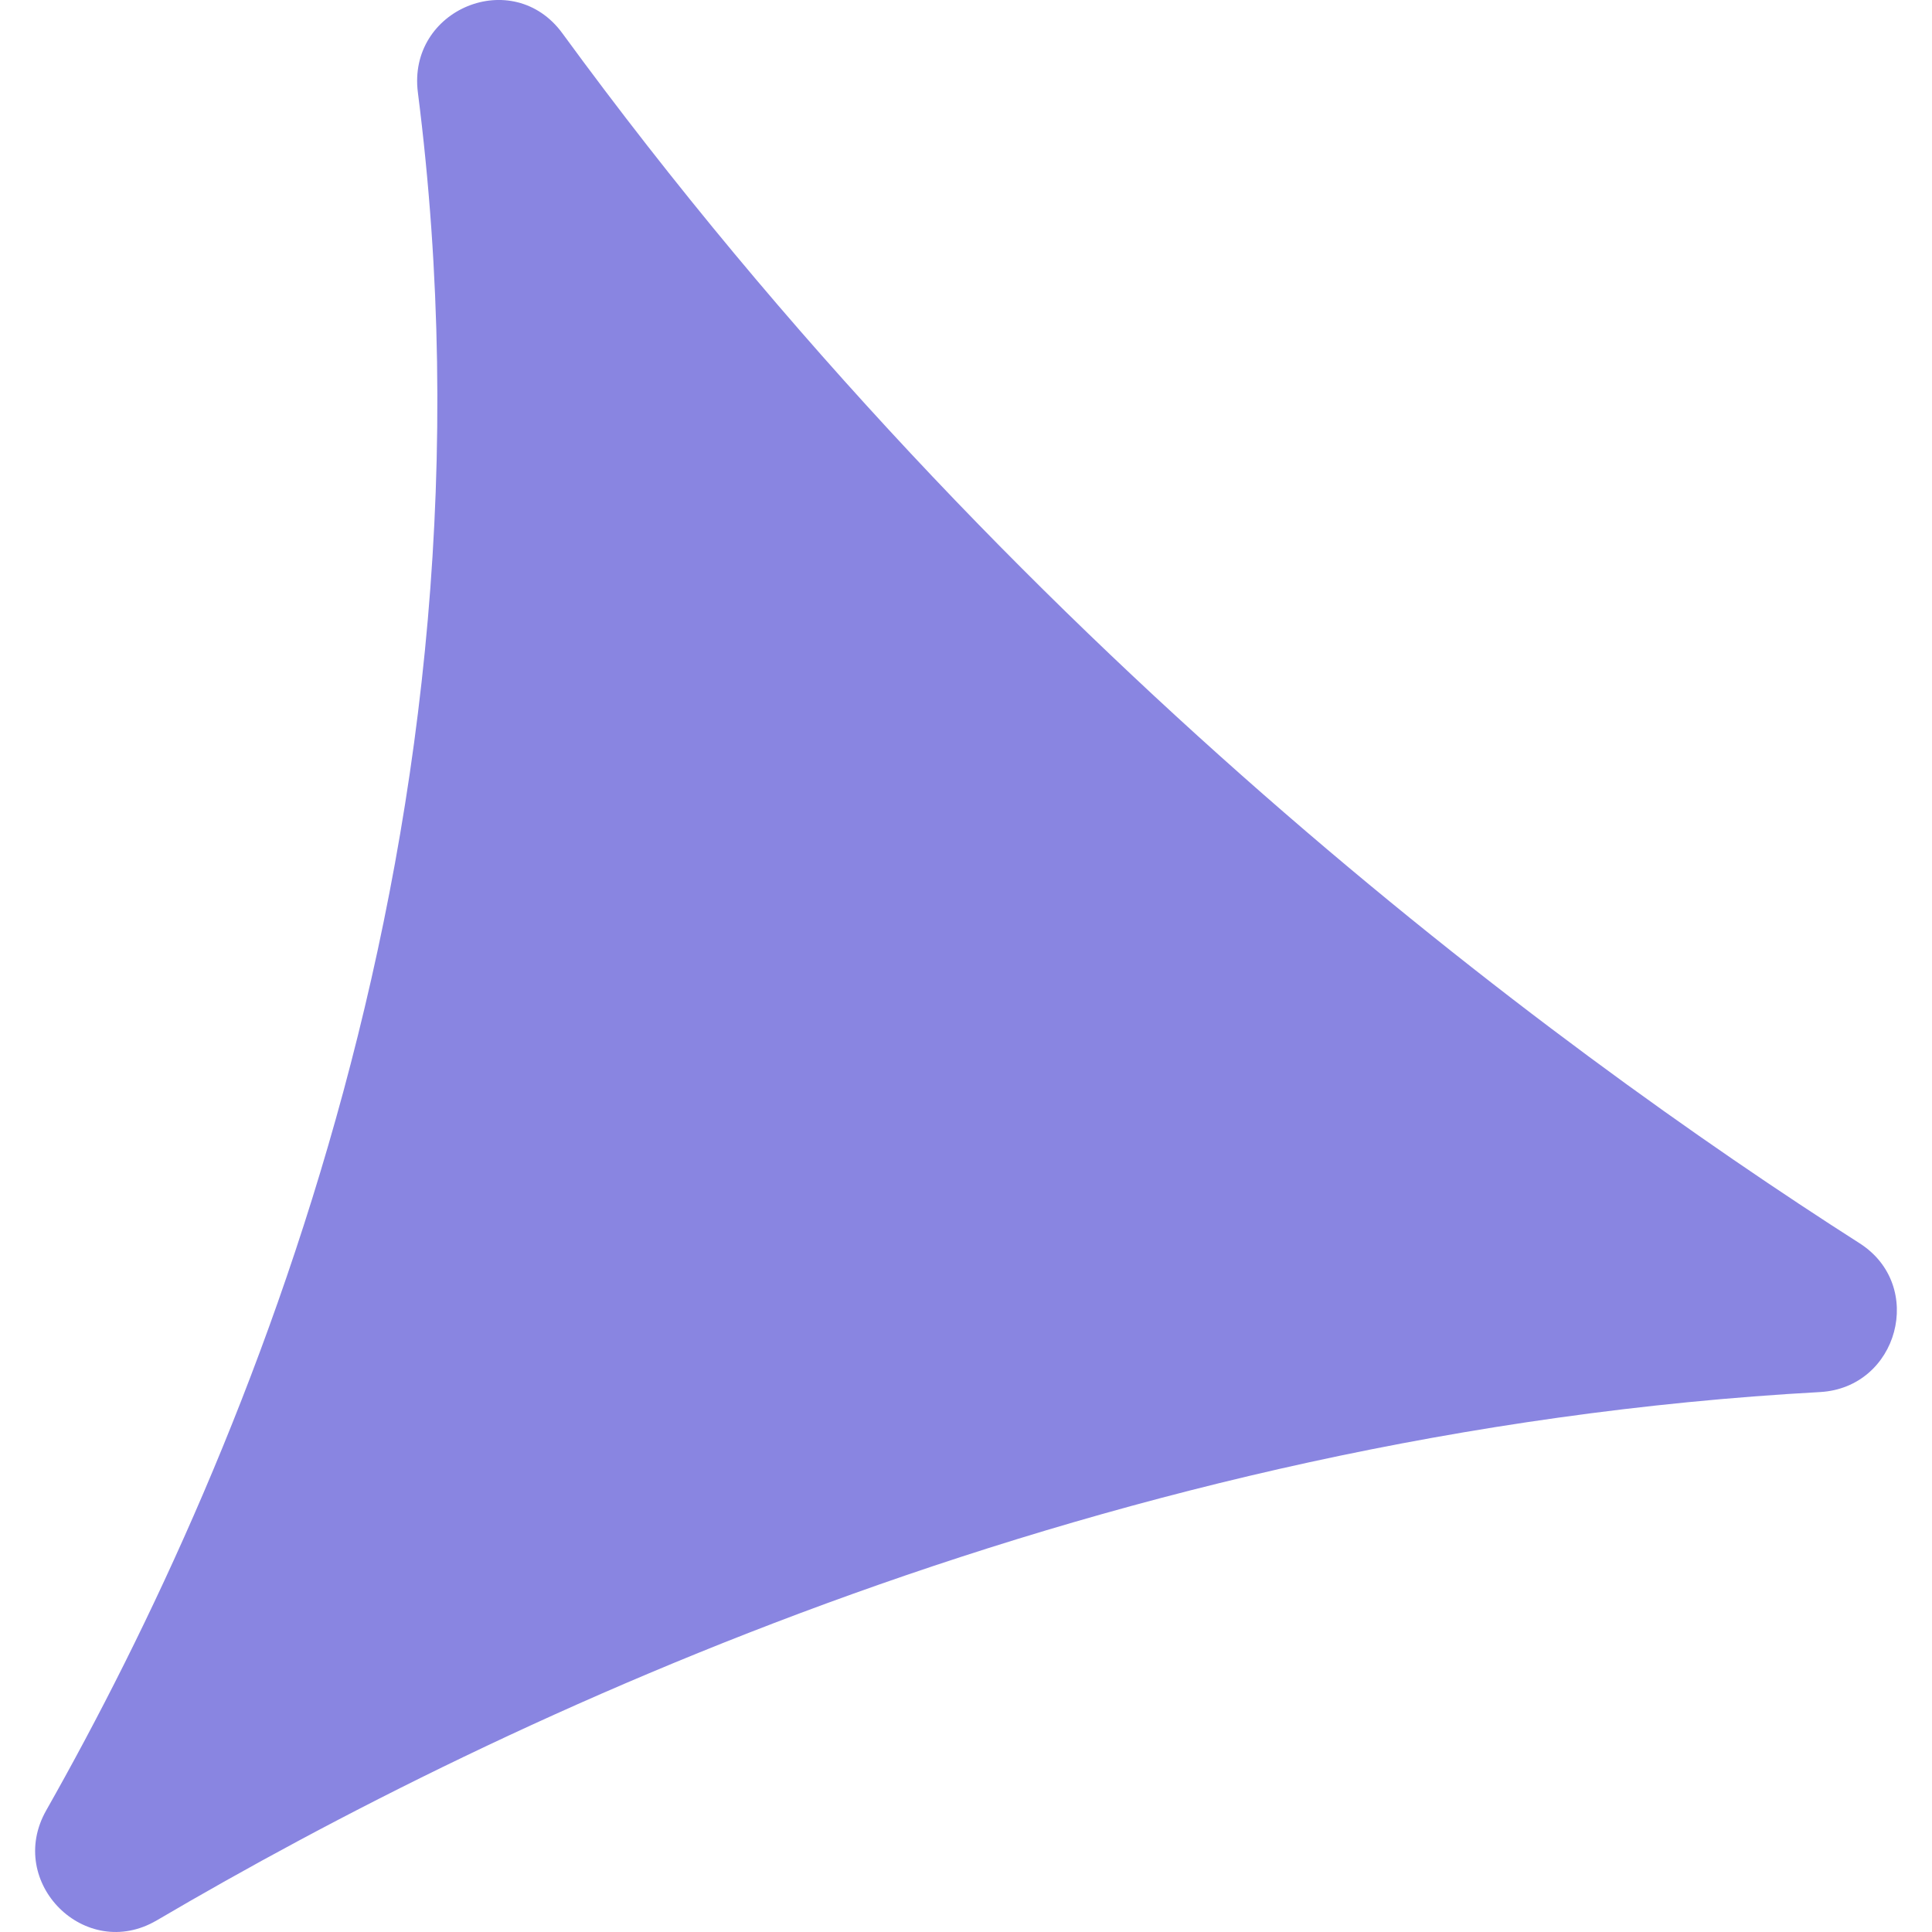 <svg height="55" viewBox="0 0 55 55" width="55" xmlns="http://www.w3.org/2000/svg"><path d="m4.46.33c-2.029-1.192-4.307 1.078-3.145 3.131 5.8 10.241 13.238 28.05 10.581 48.908-.302 2.373 2.705 3.611 4.114 1.683 12.752-17.453 28.122-28.818 36.93-34.446 1.885-1.205 1.101-4.112-1.129-4.235-20.247-1.119-37.39-9.187-47.35-15.041z" fill="#8985e1" transform="matrix(1 0 0 -1 0 55)"/></svg>
